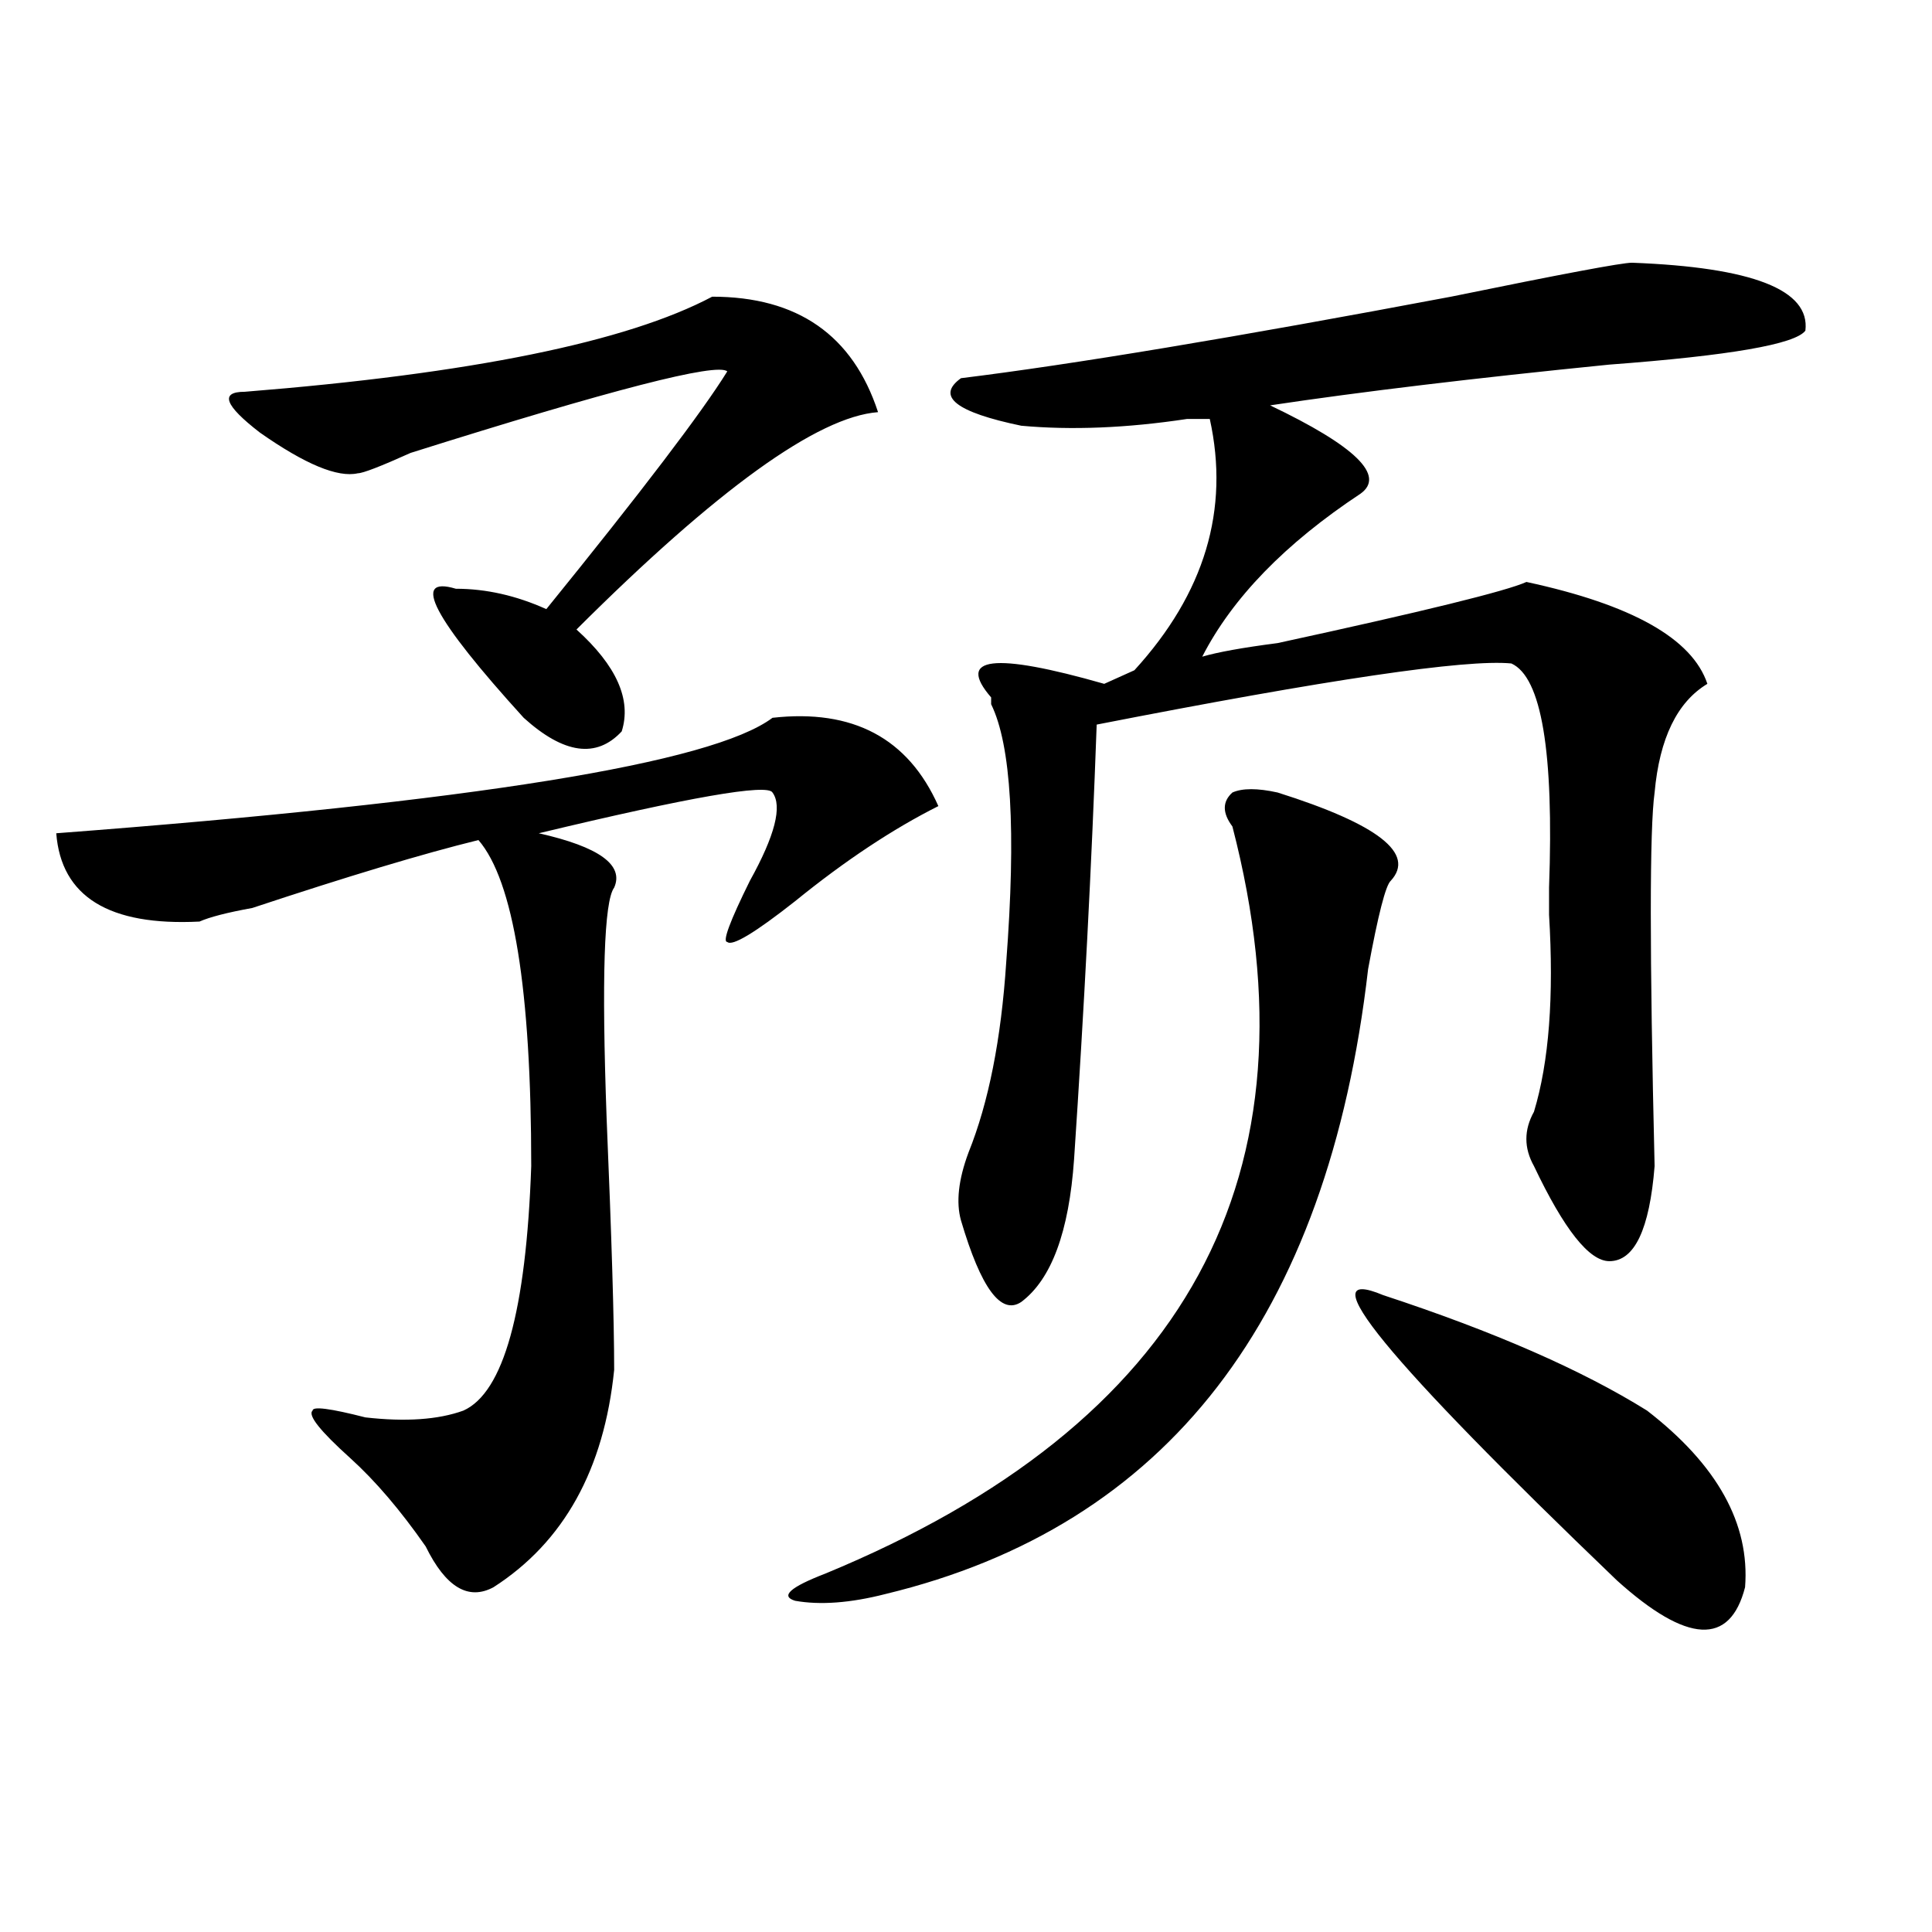 <?xml version="1.0" encoding="utf-8"?>
<!-- Generator: Adobe Illustrator 16.0.0, SVG Export Plug-In . SVG Version: 6.00 Build 0)  -->
<!DOCTYPE svg PUBLIC "-//W3C//DTD SVG 1.1//EN" "http://www.w3.org/Graphics/SVG/1.1/DTD/svg11.dtd">
<svg version="1.1" id="图层_1" xmlns="http://www.w3.org/2000/svg" xmlns:xlink="http://www.w3.org/1999/xlink" x="0px" y="0px"
	 width="1000px" height="1000px" viewBox="0 0 1000 1000" enable-background="new 0 0 1000 1000" xml:space="preserve">
<path d="M399.844,371.531c41.584-4.669,70.242,10.547,85.852,45.703c-23.414,11.756-48.17,28.125-74.145,49.219
	c-20.854,16.425-32.561,23.456-35.121,21.094c-2.622,0,1.28-10.547,11.707-31.641c12.987-23.4,16.89-38.672,11.707-45.703
	c-2.622-4.669-42.926,2.362-120.973,21.094c31.219,7.031,44.206,16.425,39.023,28.125c-5.244,7.031-6.524,46.912-3.902,119.531
	c2.561,60.975,3.902,104.315,3.902,130.078c-5.244,51.581-26.036,89.1-62.438,112.5c-13.049,7.031-24.756,0-35.121-21.094
	c-13.049-18.731-26.036-33.947-39.023-45.703c-15.609-14.063-22.134-22.247-19.512-24.609c0-2.307,9.085-1.153,27.316,3.516
	c20.792,2.362,37.682,1.209,50.73-3.516c20.792-9.338,32.499-51.525,35.121-126.563c0-91.406-9.146-147.656-27.316-168.75
	c-28.658,7.031-67.682,18.787-117.07,35.156c-13.049,2.362-22.134,4.725-27.316,7.031c-46.828,2.362-71.584-12.854-74.145-45.703
	C245.03,414.928,368.625,394.987,399.844,371.531z M368.625,153.563c44.206,0,72.803,19.94,85.852,59.766
	c-31.219,2.362-83.291,39.881-156.094,112.5c20.792,18.787,28.597,36.365,23.414,52.734c-13.049,14.063-29.938,11.756-50.73-7.031
	c-46.828-51.525-58.535-73.828-35.121-66.797c15.609,0,31.219,3.516,46.828,10.547c49.389-60.919,80.607-101.953,93.656-123.047
	c-5.244-4.669-59.877,9.394-163.898,42.188c-15.609,7.031-24.756,10.547-27.316,10.547c-10.427,2.362-27.316-4.669-50.73-21.094
	c-18.231-14.063-20.854-21.094-7.805-21.094C243.75,193.443,324.357,177.019,368.625,153.563z M637.887,427.781
	c-5.244-7.031-5.244-12.854,0-17.578c5.183-2.307,12.987-2.307,23.414,0c52.011,16.425,71.522,31.641,58.535,45.703
	c-2.622,2.362-6.524,17.578-11.707,45.703c-20.854,180.506-104.083,288.281-249.75,323.438c-18.231,4.669-33.841,5.822-46.828,3.516
	c-7.805-2.362-2.622-7.031,15.609-14.063C614.473,737.156,684.715,608.287,637.887,427.781z M497.402,195.75
	c57.193-7.031,141.765-21.094,253.652-42.188c57.193-11.7,88.412-17.578,93.656-17.578c62.438,2.362,92.314,14.063,89.754,35.156
	c-5.244,7.031-39.023,12.909-101.461,17.578c-70.242,7.031-128.777,14.063-175.605,21.094
	c44.206,21.094,59.815,36.365,46.828,45.703c-39.023,25.818-66.34,53.943-81.949,84.375c7.805-2.307,20.792-4.669,39.023-7.031
	c75.425-16.369,118.351-26.916,128.777-31.641c54.633,11.756,85.852,29.334,93.656,52.734c-15.609,9.394-24.756,28.125-27.316,56.25
	c-2.622,18.787-2.622,83.222,0,193.359c-2.622,32.85-10.427,49.219-23.414,49.219c-10.427,0-23.414-16.369-39.023-49.219
	c-5.244-9.338-5.244-18.731,0-28.125c7.805-25.763,10.365-59.766,7.805-101.953c0-2.307,0-7.031,0-14.063
	c2.561-70.313-3.902-108.984-19.512-116.016c-23.414-2.307-94.998,8.24-214.629,31.641c-2.622,72.675-6.524,147.656-11.707,225
	c-2.622,37.519-11.707,62.128-27.316,73.828c-10.427,7.031-20.854-7.031-31.219-42.188c-2.622-9.338-1.342-21.094,3.902-35.156
	c10.365-25.763,16.89-58.557,19.512-98.438c5.183-67.95,2.561-112.5-7.805-133.594v-3.516c-18.231-21.094,1.28-23.4,58.535-7.031
	l15.609-7.031c36.401-39.825,49.389-83.166,39.023-130.078c-2.622,0-6.524,0-11.707,0c-31.219,4.725-59.877,5.878-85.852,3.516
	C494.78,213.328,484.354,205.144,497.402,195.75z M715.934,670.359c57.193,18.787,102.741,38.672,136.582,59.766
	c36.401,28.125,53.291,58.612,50.73,91.406c-7.805,30.432-29.938,29.278-66.34-3.516C717.214,703.209,676.91,653.99,715.934,670.359
	z"/>
</svg>
